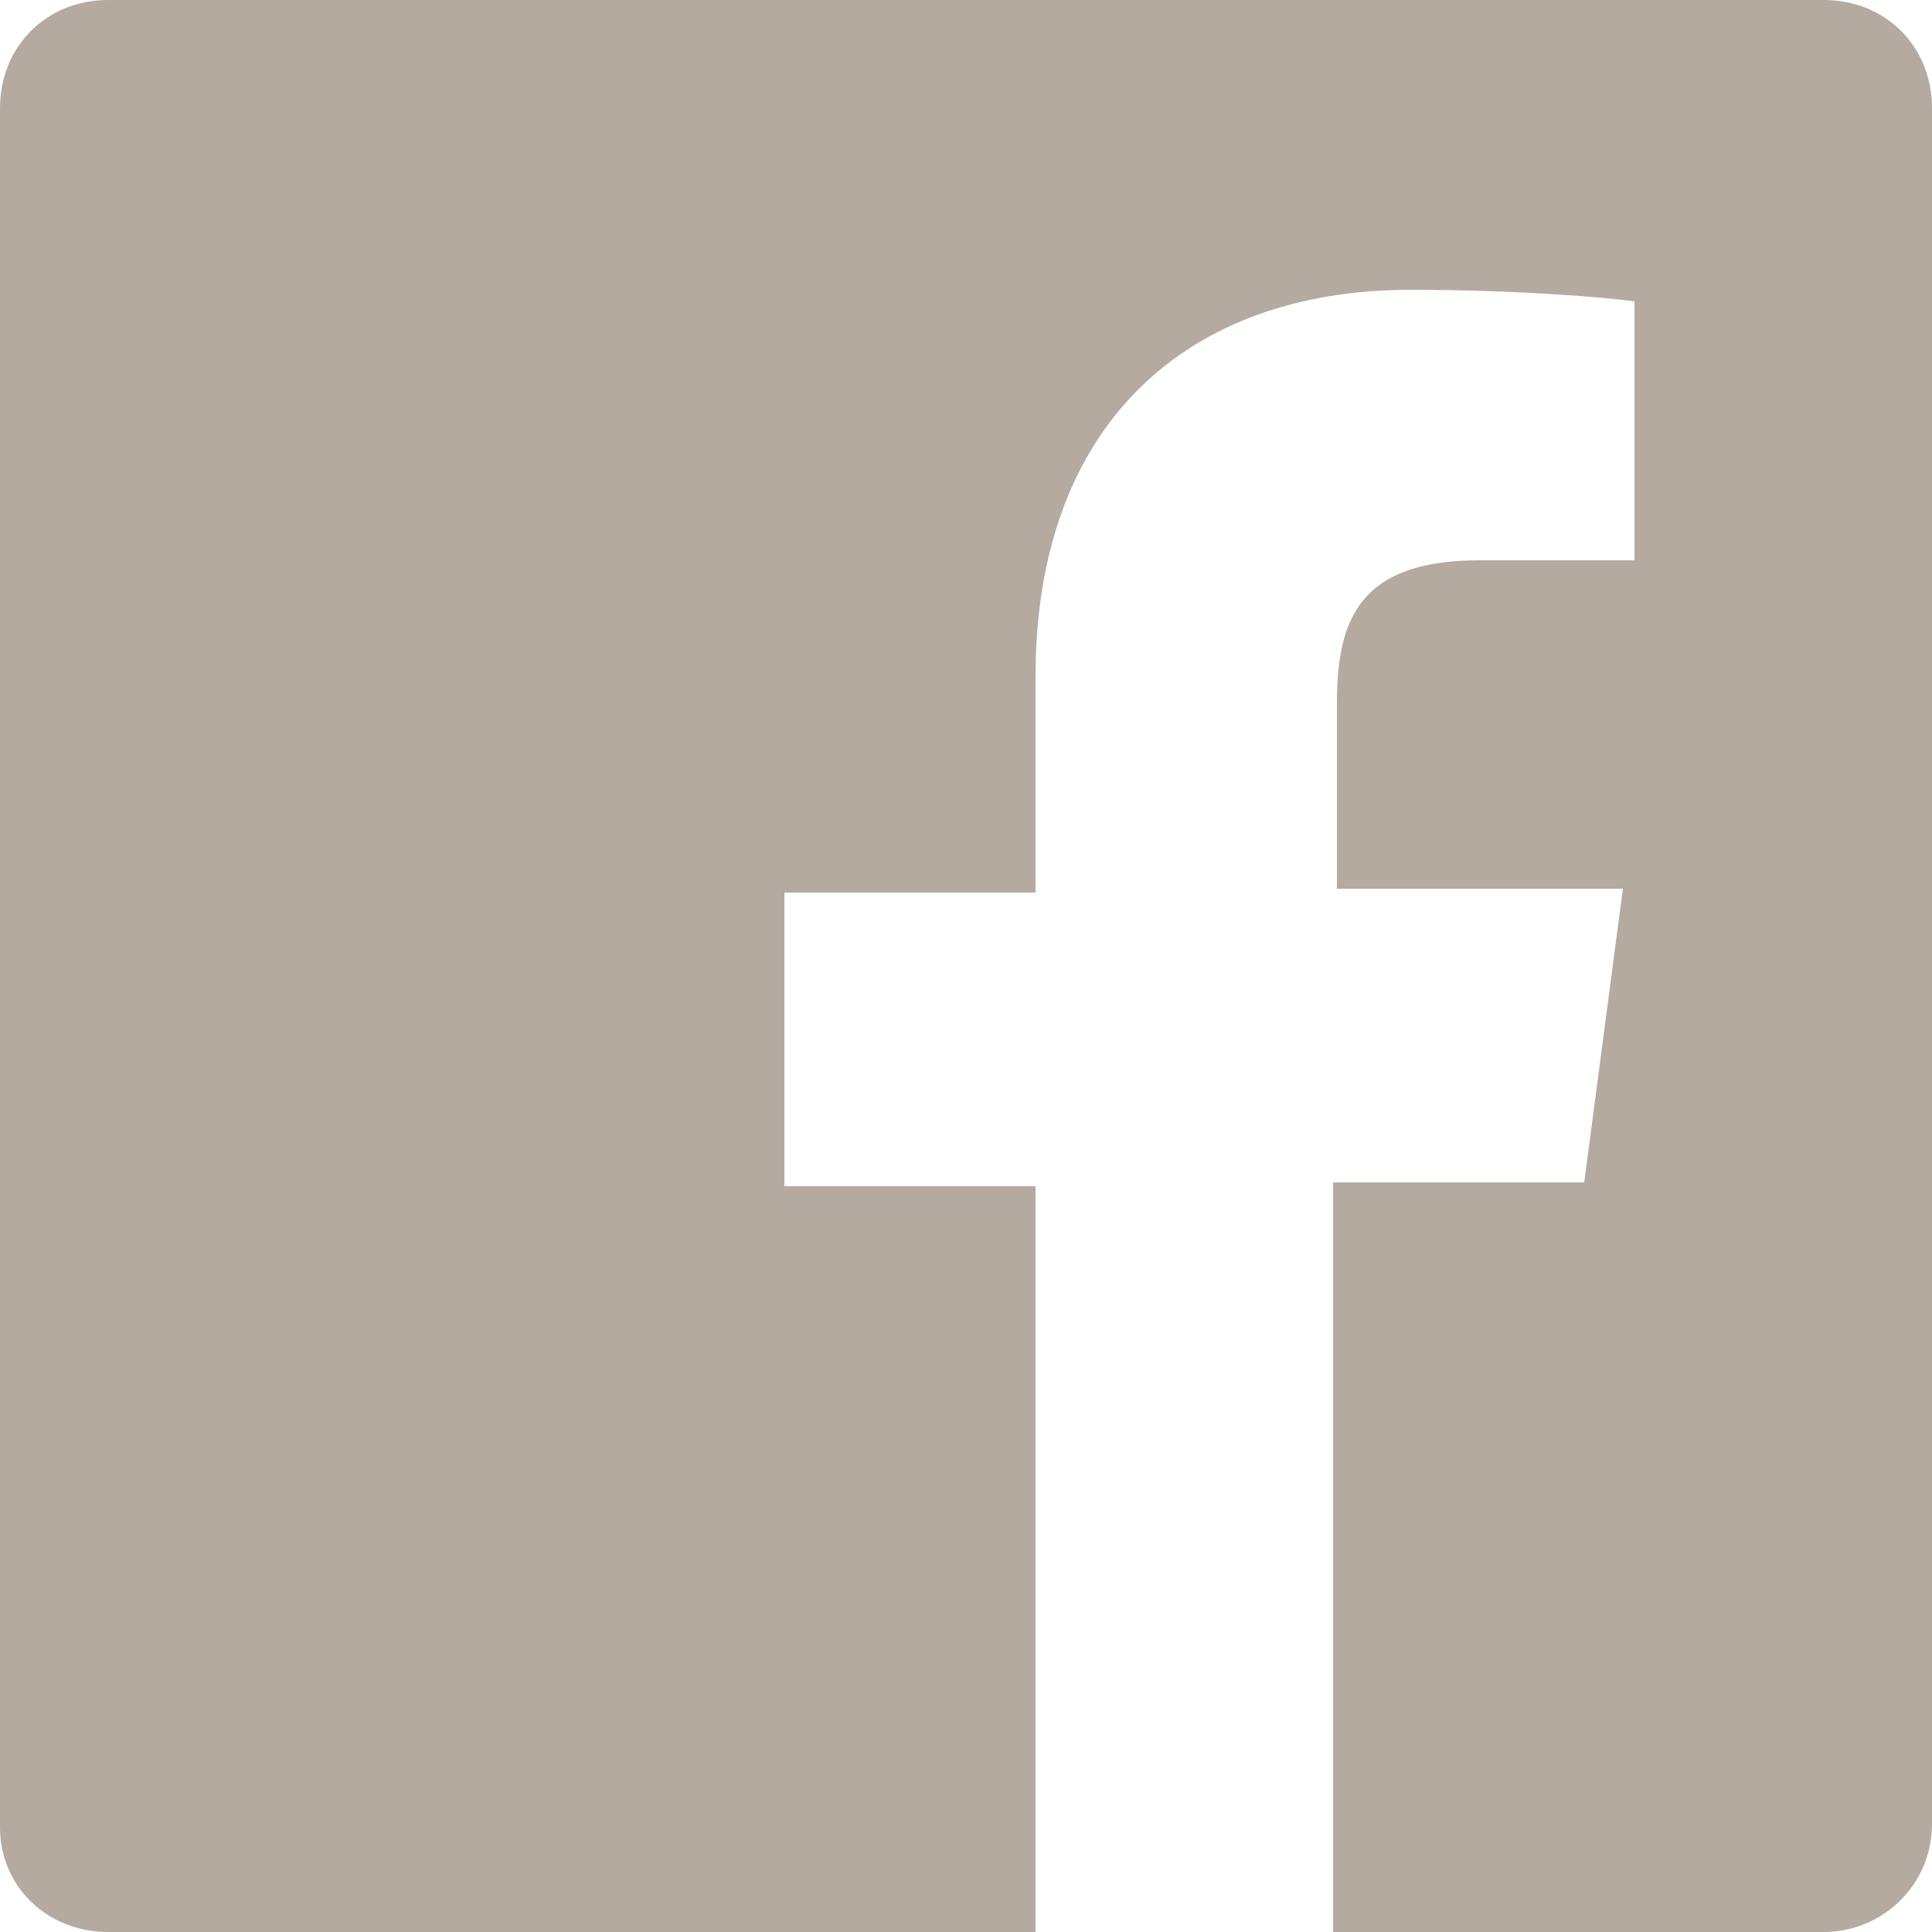 <svg xmlns="http://www.w3.org/2000/svg" xmlns:xlink="http://www.w3.org/1999/xlink" viewBox="0 0 50 50" width="50" height="50"><defs><path id="a" d="M0 0h50v50H0z"/></defs><clipPath id="b"><use xlink:href="#a" overflow="visible"/></clipPath><path d="M47.2 0H2.8C1.2 0 0 1.2 0 2.8v44.5C0 48.8 1.2 50 2.8 50h24V30.7h-6.5v-7.6h6.5v-5.6c0-6.5 3.9-10 9.7-10 2.8 0 5.1.2 5.8.3v6.7h-4c-3.1 0-3.7 1.5-3.7 3.7V23H42l-1 7.6h-6.5V50h12.7c1.5 0 2.8-1.2 2.8-2.8V2.8C50 1.2 48.8 0 47.2 0" clip-path="url(#b)" fill="#b4aaa0"/></svg>